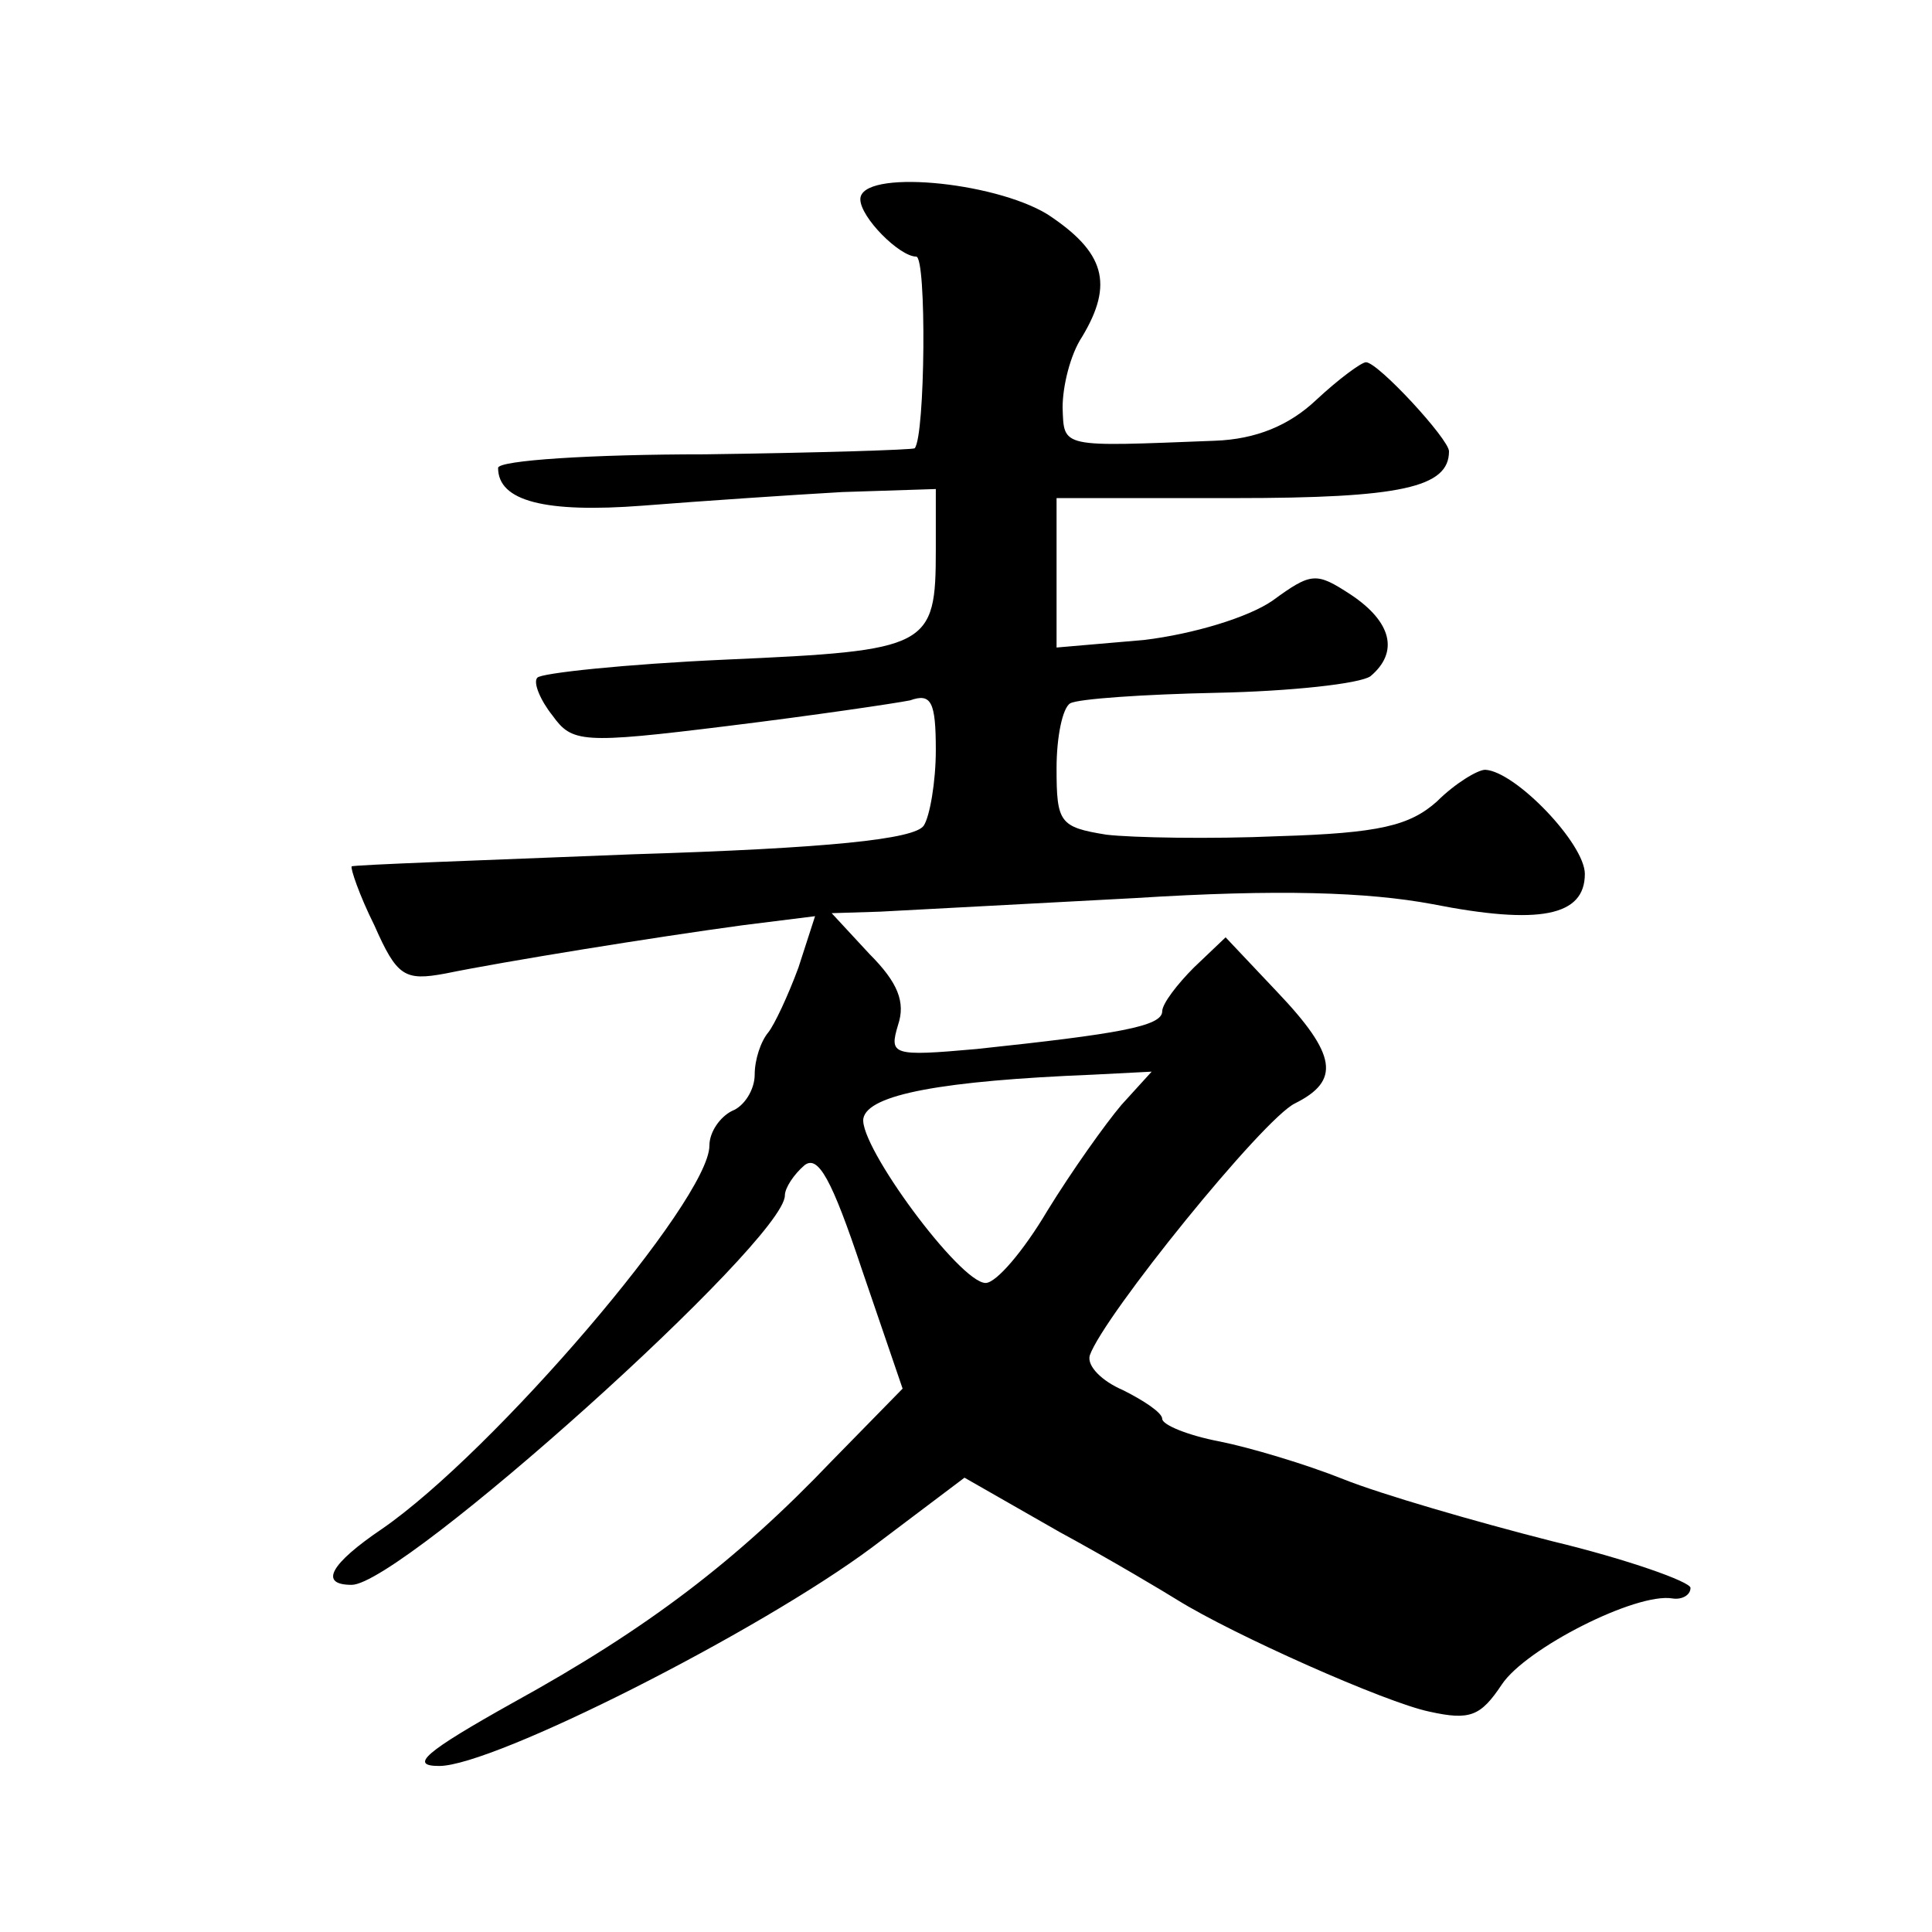 <?xml version="1.0" standalone="no"?>
<!DOCTYPE svg PUBLIC "-//W3C//DTD SVG 20010904//EN"
 "http://www.w3.org/TR/2001/REC-SVG-20010904/DTD/svg10.dtd">
<svg version="1.0" xmlns="http://www.w3.org/2000/svg"
 width="128pt" height="128pt" viewBox="0 0 128 128"
 preserveAspectRatio="xMidYMid meet">
<g transform="translate(0,128) scale(0.1,-0.1)"
fill="#0" stroke="none">
<path d="M570 1148 c0 -12 26 -38 37 -38 7 0 6 -119 -1 -127 -1 -1 -64 -3 -139
-4 -75 0 -137 -4 -137 -9 0 -22 31 -30 96 -25 38 3 97 7 132 9 l62 2 0 -40 c0 -65
-4 -67 -139 -73 -67 -3 -123 -9 -125 -12 -3 -3 2 -15 10 -25 13 -18 19 -19 116
-7 57 7 111 15 121 17 14 5 17 -1 17 -33 0 -21 -4 -44 -8 -50 -6 -9 -63 -15 -193
-19 -101 -4 -185 -7 -186 -8 -1 -1 5 -19 15 -39 15 -34 20 -37 47 -32 39 8 138
24 197 32 l48 6 -11 -34 c-7 -19 -16 -38 -20 -43 -5 -6 -9 -18 -9 -28 0 -10 -7
-21 -15 -24 -8 -4 -15 -14 -15 -23 0 -36 -143 -203 -217 -254 -34 -23 -42 -37 -20
-37 33 0 287 228 287 258 0 5 6 14 13 20 9 7 18 -9 38 -69 l27 -79 -47 -48 c-63
-66 -122 -111 -211 -160 -59 -33 -69 -42 -49 -42 36 0 212 89 287 145 l61 46 63
-36 c35 -19 70 -40 78 -45 37 -23 138 -68 167 -74 27 -6 34 -3 48 18 16 24 89 61
113 57 6 -1 12 2 12 7 0 4 -42 19 -92 31 -51 13 -113 31 -138 41 -25 10 -62 21
-82 25 -21 4 -38 11 -38 15 0 4 -12 12 -26 19 -14 6 -24 16 -22 23 9 26 115 157
136 167 30 15 28 32 -12 74 l-34 36 -21 -20 c-11 -11 -21 -24 -21 -29 0 -10 -29
-15 -123 -25 -56 -5 -58 -4 -52 16 5 15 0 28 -19 47 l-25 27 32 1 c18 1 93 5 169
9 95 6 154 4 197 -4 71 -14 101 -8 101 20 0 20 -46 68 -66 69 -5 0 -20 -9 -32 -21
-18 -16 -38 -21 -105 -23 -45 -2 -97 -1 -114 1 -31 5 -33 8 -33 44 0 21 4 40 9
43 5 3 49 6 97 7 49 1 95 6 102 11 19 16 14 36 -13 54 -23 15 -26 15 -52 -4 -16
-11 -52 -22 -85 -26 l-58 -5 0 49 0 50 118 0 c110 0 142 7 142 31 0 8 -47 59 -55
59 -3 0 -18 -11 -33 -25 -18 -17 -40 -26 -67 -27 -103 -4 -100 -5 -101 22 0 14
5 35 13 47 21 35 15 56 -23 81 -36 22 -124 30 -124 10z m173 -600 c-11 -13 -33
-44 -49 -70 -16 -27 -34 -48 -41 -48 -17 0 -84 91 -81 109 3 16 53 25 152 29 l39
2 -20 -22z"/>
</g>
</svg>
